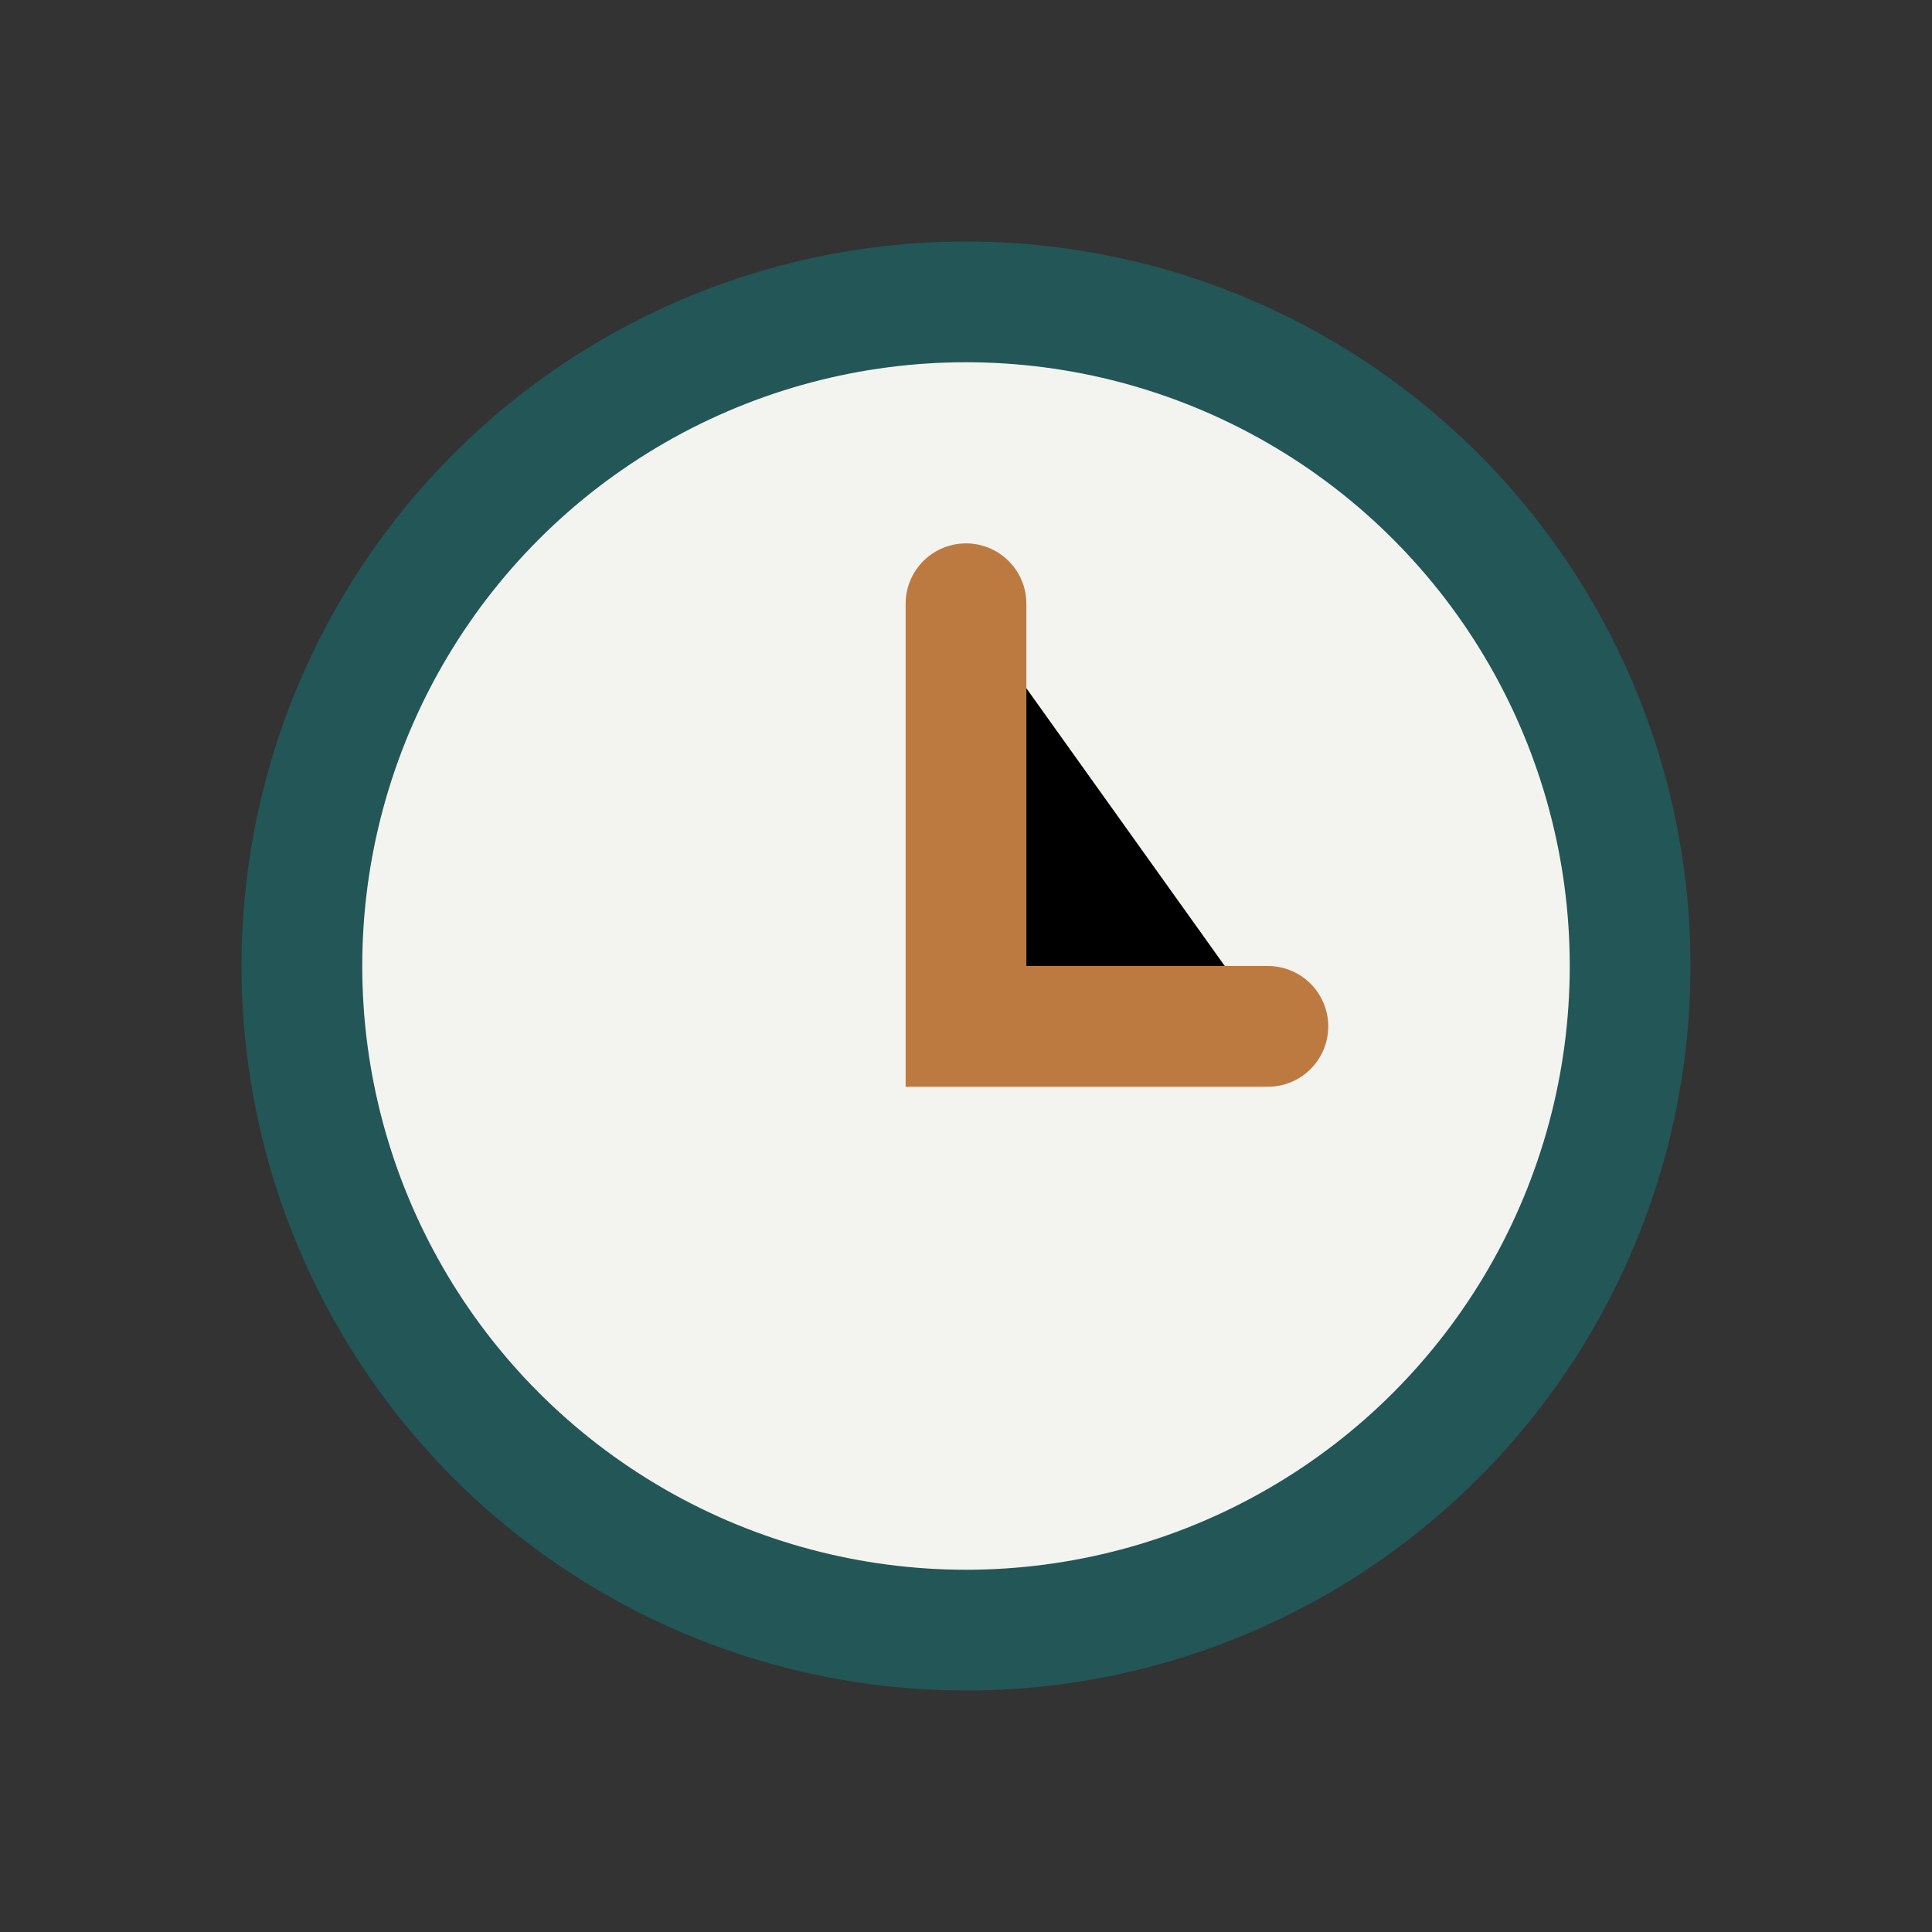 <?xml version="1.0" encoding="UTF-8"?>
<svg xmlns="http://www.w3.org/2000/svg" width="32" height="32" viewBox="0 0 32 32"><rect x="0" y="0" width="32" height="32" fill="#333333" stroke="none"/><circle cx="16" cy="16" r="11" fill="#F3F3F0" stroke="#235656" stroke-width="2"/><path d="M16 10v7h5" stroke="#BD7A40" stroke-width="2" stroke-linecap="round"/></svg>